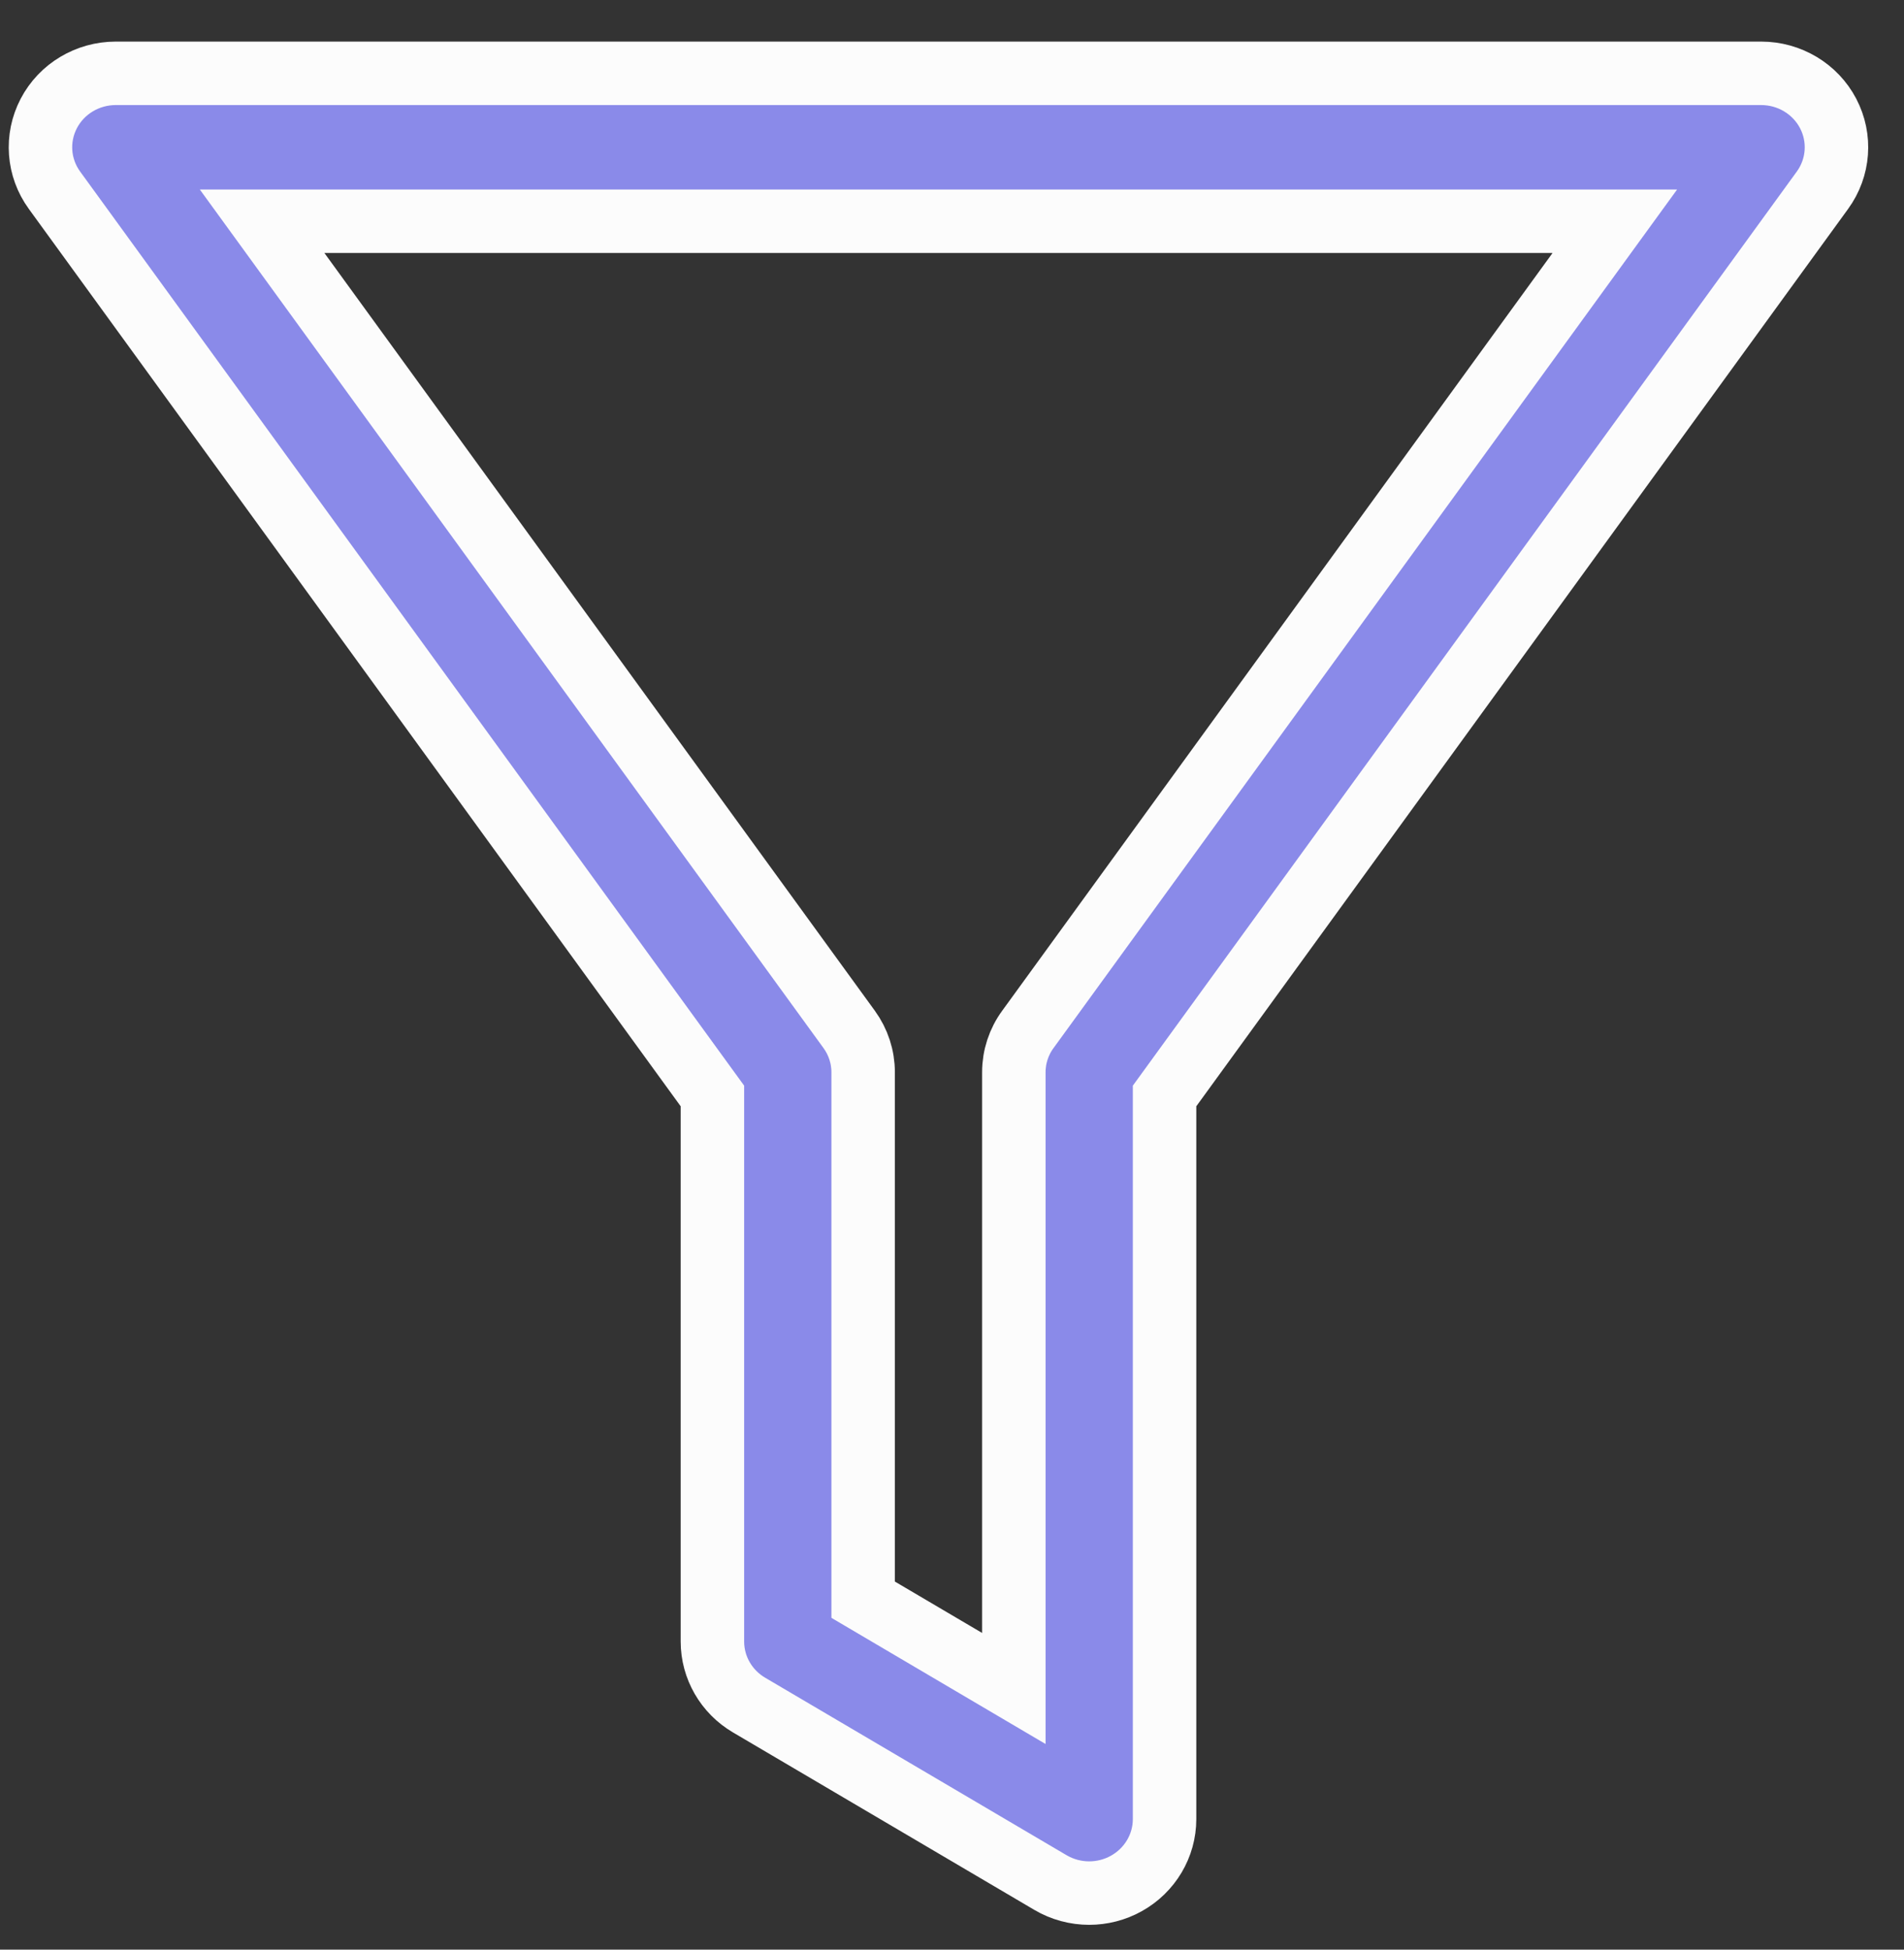 <svg width="42" height="43" viewBox="0 0 42 43" fill="none" xmlns="http://www.w3.org/2000/svg">
<rect x="0" y="0" width="42" height="43" fill="#333333" stroke="none"/>
<path d="M24.026 41.753C23.731 41.753 23.434 41.675 23.171 41.52L16.522 37.605C16.021 37.31 15.715 36.778 15.715 36.205V24.172L1.202 4.196C0.84 3.699 0.792 3.045 1.077 2.501C1.361 1.958 1.932 1.617 2.555 1.617H38.848C39.471 1.617 40.041 1.958 40.326 2.501C40.611 3.045 40.563 3.698 40.201 4.196L25.689 24.172V40.121C25.689 40.708 25.367 41.251 24.845 41.541C24.592 41.682 24.309 41.753 24.026 41.753ZM19.04 35.282L22.364 37.24V23.649C22.364 23.309 22.472 22.979 22.674 22.703L35.621 4.88H5.782L18.731 22.703C18.932 22.979 19.04 23.31 19.04 23.649L19.04 35.282Z" fill="#8A8AE9" stroke="#FCFCFC" stroke-width="1.4"/>
</svg>
